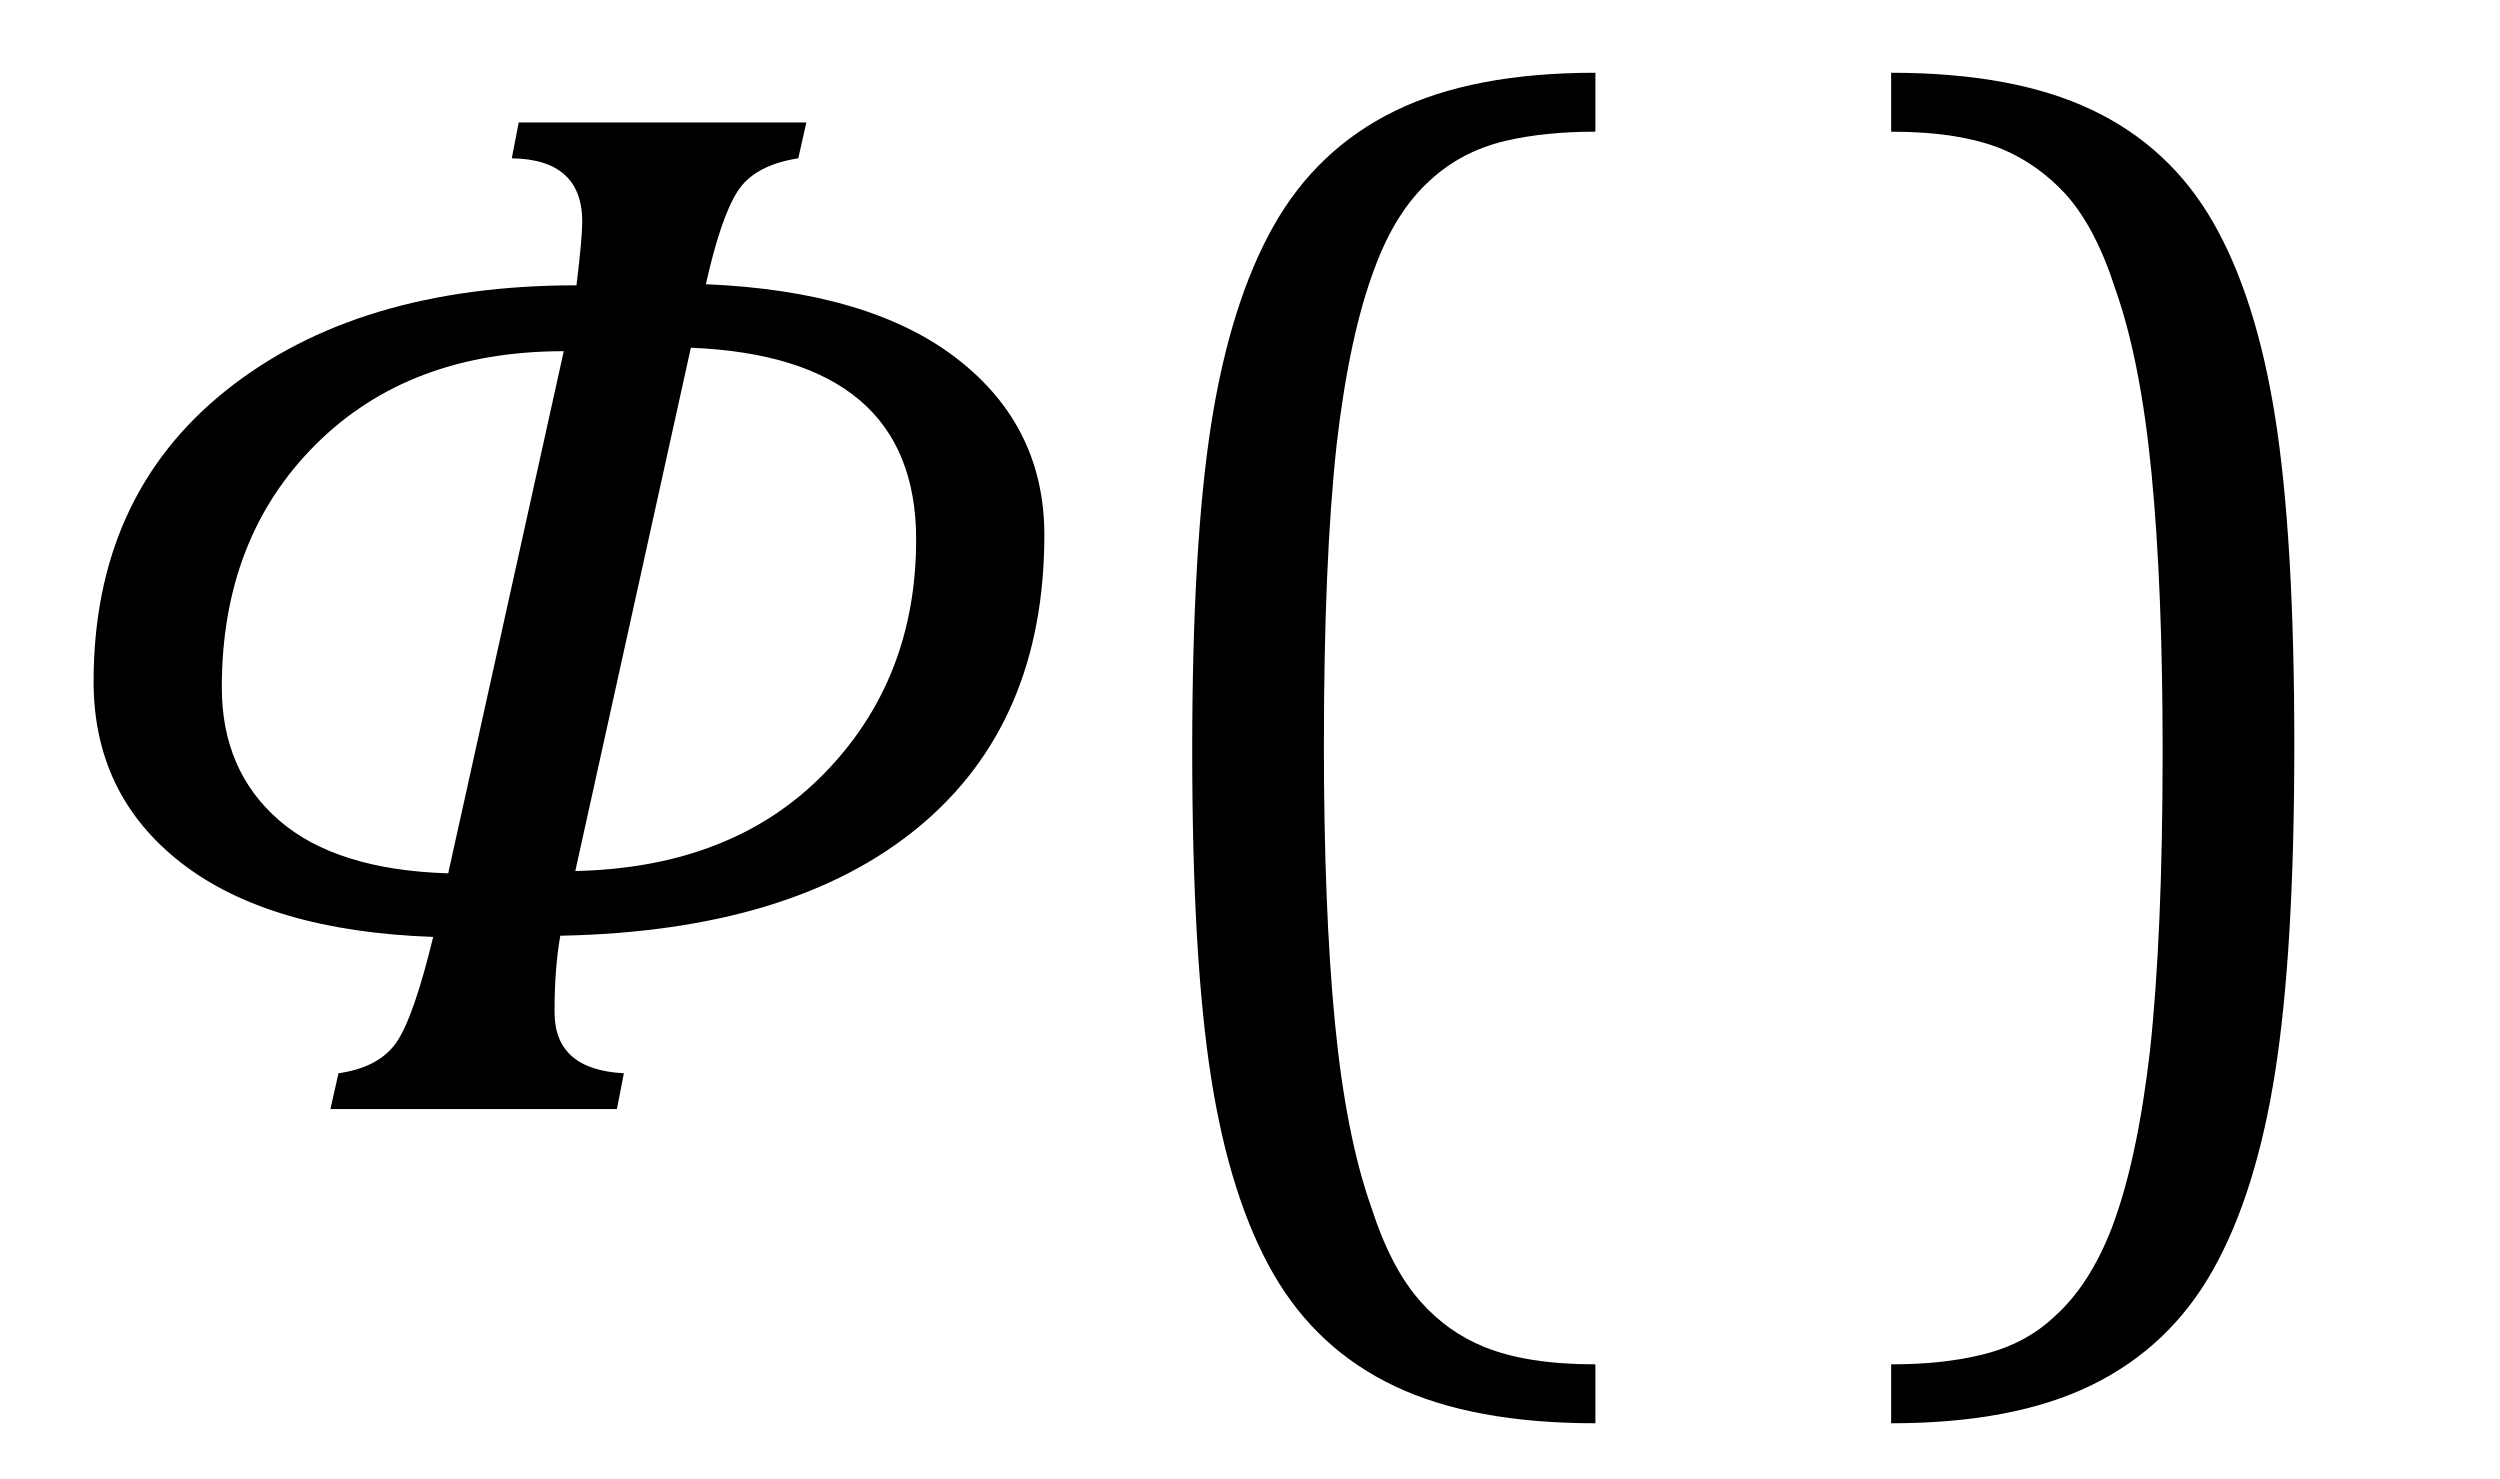 <?xml version="1.0" encoding="UTF-8" standalone="no"?><svg xmlns="http://www.w3.org/2000/svg" xmlns:xlink="http://www.w3.org/1999/xlink" stroke-dasharray="none" shape-rendering="auto" font-family="'Dialog'" width="33.813" text-rendering="auto" fill-opacity="1" contentScriptType="text/ecmascript" color-interpolation="auto" color-rendering="auto" preserveAspectRatio="xMidYMid meet" font-size="12" fill="black" stroke="black" image-rendering="auto" stroke-miterlimit="10" zoomAndPan="magnify" version="1.0" stroke-linecap="square" stroke-linejoin="miter" contentStyleType="text/css" font-style="normal" height="20" stroke-width="1" stroke-dashoffset="0" font-weight="normal" stroke-opacity="1" y="-5"><!--Converted from MathML using JEuclid--><defs id="genericDefs"/><g><g text-rendering="optimizeLegibility" transform="translate(0,15)" color-rendering="optimizeQuality" color-interpolation="linearRGB" image-rendering="optimizeQuality"><path d="M7.578 -2.344 Q7.5 -1.906 7.5 -1.312 Q7.5 -0.531 8.438 -0.484 L8.344 0 L4.469 0 L4.578 -0.484 Q5.125 -0.562 5.359 -0.898 Q5.594 -1.234 5.859 -2.328 Q3.641 -2.406 2.453 -3.328 Q1.266 -4.25 1.266 -5.781 Q1.266 -8.281 3.047 -9.711 Q4.828 -11.141 7.797 -11.141 Q7.875 -11.781 7.875 -12 Q7.875 -12.844 6.922 -12.859 L7.016 -13.344 L10.906 -13.344 L10.797 -12.859 Q10.203 -12.766 9.977 -12.414 Q9.75 -12.062 9.547 -11.156 Q11.766 -11.062 12.945 -10.148 Q14.125 -9.234 14.125 -7.766 Q14.125 -5.219 12.422 -3.812 Q10.719 -2.406 7.578 -2.344 ZM9.344 -10.297 L7.781 -3.219 Q9.906 -3.266 11.148 -4.539 Q12.391 -5.812 12.391 -7.703 Q12.391 -10.172 9.344 -10.297 ZM7.625 -10.25 Q5.531 -10.25 4.266 -8.984 Q3 -7.719 3 -5.703 Q3 -4.578 3.773 -3.906 Q4.547 -3.234 6.062 -3.188 L7.625 -10.25 Z" stroke="none"/></g><g text-rendering="optimizeLegibility" transform="translate(14.359,15)" color-rendering="optimizeQuality" color-interpolation="linearRGB" image-rendering="optimizeQuality"><path d="M7.219 4.25 Q5.562 4.25 4.508 3.75 Q3.453 3.25 2.867 2.234 Q2.281 1.219 2.023 -0.414 Q1.766 -2.047 1.766 -4.844 Q1.766 -7.625 2.023 -9.266 Q2.281 -10.906 2.867 -11.945 Q3.453 -12.984 4.508 -13.5 Q5.562 -14.016 7.219 -14.016 L7.219 -13.219 Q6.531 -13.219 6 -13.094 Q5.406 -12.953 4.984 -12.562 Q4.516 -12.141 4.234 -11.375 Q3.891 -10.469 3.719 -8.984 Q3.547 -7.406 3.547 -4.922 Q3.547 -2.719 3.695 -1.18 Q3.844 0.359 4.188 1.328 Q4.453 2.156 4.859 2.609 Q5.219 3.016 5.719 3.219 Q6.297 3.453 7.219 3.453 L7.219 4.25 Z" stroke="none"/></g><g text-rendering="optimizeLegibility" transform="translate(25.156,15)" color-rendering="optimizeQuality" color-interpolation="linearRGB" image-rendering="optimizeQuality"><path d="M0.422 -14.016 Q2.078 -14.016 3.133 -13.516 Q4.188 -13.016 4.773 -12 Q5.359 -10.984 5.617 -9.352 Q5.875 -7.719 5.875 -4.922 Q5.875 -2.156 5.617 -0.508 Q5.359 1.141 4.773 2.18 Q4.188 3.219 3.133 3.734 Q2.078 4.25 0.422 4.25 L0.422 3.453 Q1.109 3.453 1.625 3.328 Q2.234 3.188 2.641 2.797 Q3.109 2.375 3.406 1.609 Q3.75 0.703 3.922 -0.781 Q4.094 -2.359 4.094 -4.844 Q4.094 -7.047 3.945 -8.586 Q3.797 -10.125 3.453 -11.094 Q3.188 -11.922 2.781 -12.375 Q2.406 -12.781 1.922 -12.984 Q1.344 -13.219 0.422 -13.219 L0.422 -14.016 Z" stroke="none"/></g></g></svg>